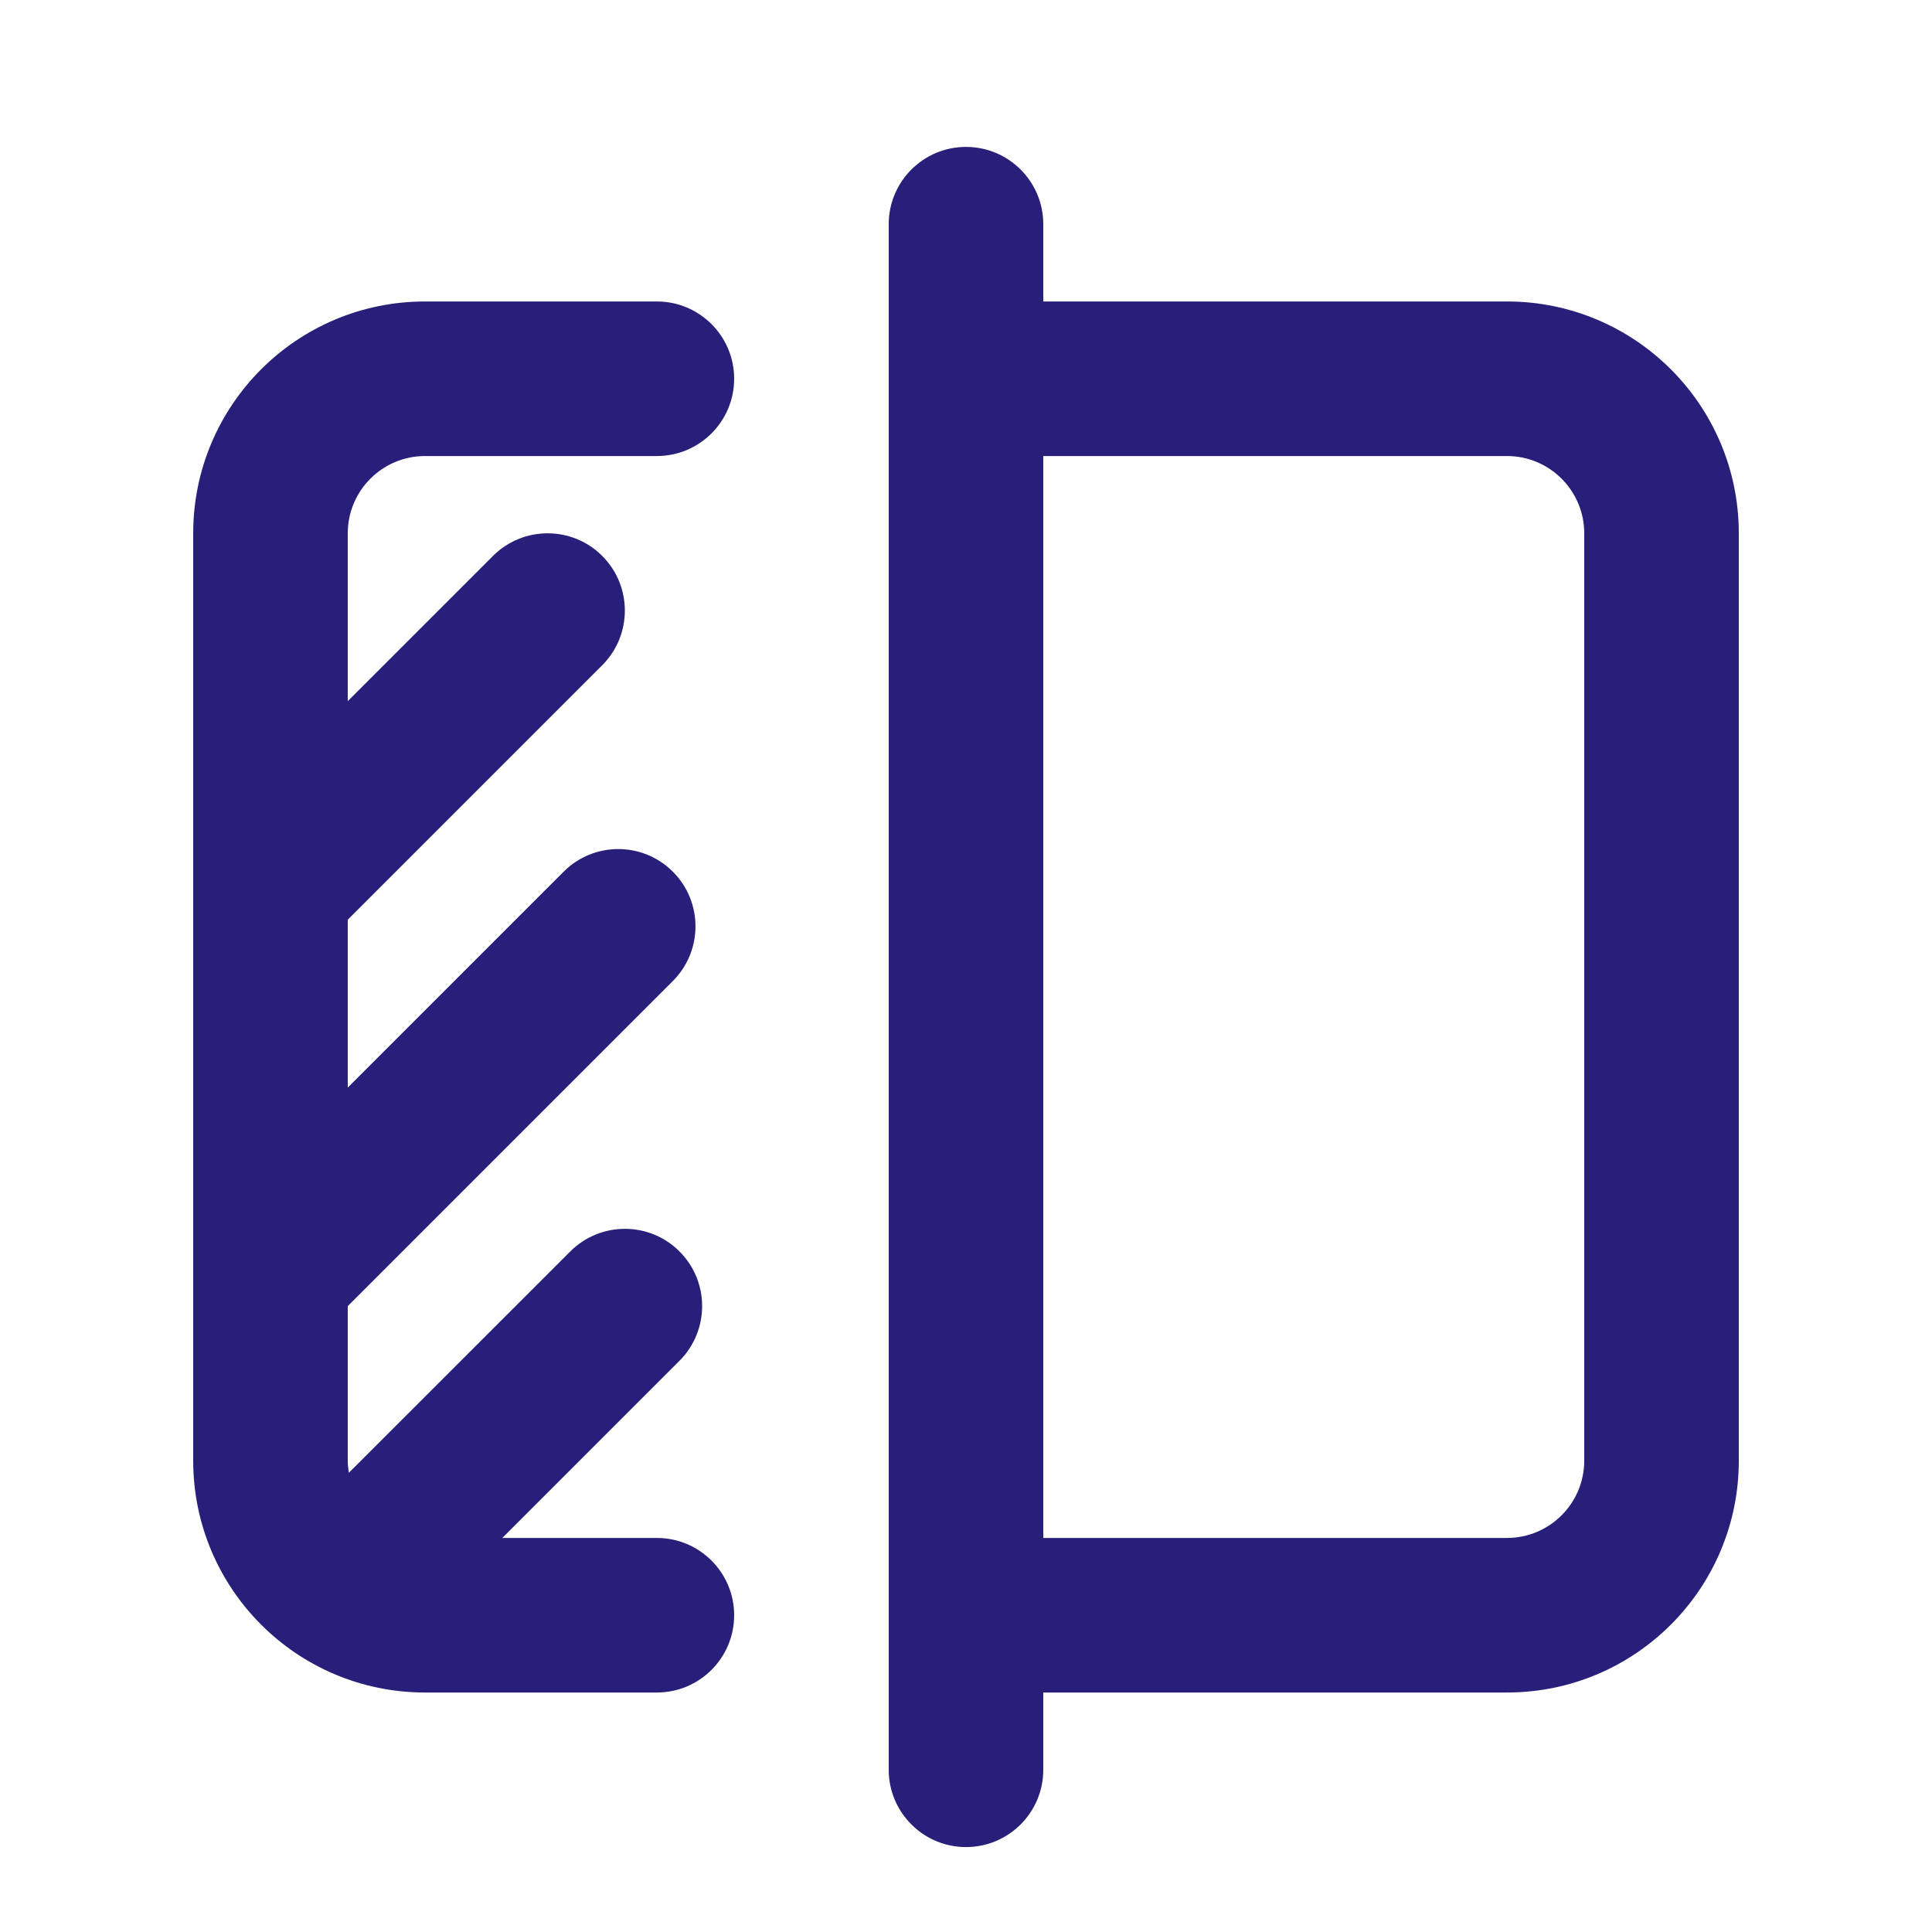 <svg width="40" height="40" viewBox="0 0 24 25" fill="none" xmlns="http://www.w3.org/2000/svg">
<path fill-rule="evenodd" clip-rule="evenodd" d="M12 1.901C12.552 1.901 13 2.349 13 2.901V3.901H19C20.657 3.901 22 5.244 22 6.901V18.901C22 20.558 20.657 21.901 19 21.901H13V22.901C13 23.453 12.552 23.901 12 23.901C11.448 23.901 11 23.453 11 22.901V2.901C11 2.349 11.448 1.901 12 1.901ZM13 19.901H19C19.552 19.901 20 19.453 20 18.901V6.901C20 6.349 19.552 5.901 19 5.901H13V19.901Z" fill="#281F7A"/>
<path d="M8 3.901C8.552 3.901 9 4.349 9 4.901C9 5.453 8.552 5.901 8 5.901H5C4.448 5.901 4 6.349 4 6.901V9.073L5.879 7.194C6.269 6.804 6.903 6.803 7.293 7.194C7.683 7.584 7.683 8.217 7.293 8.608L4 11.901V14.073L6.793 11.28C7.184 10.889 7.817 10.889 8.207 11.28C8.597 11.67 8.597 12.303 8.207 12.694L4 16.901V18.901C4 18.954 4.006 19.007 4.014 19.058L6.879 16.194C7.269 15.804 7.903 15.803 8.293 16.194C8.683 16.584 8.683 17.217 8.293 17.608L6 19.901H8C8.552 19.901 9 20.349 9 20.901C9 21.453 8.552 21.901 8 21.901H5C3.343 21.901 2 20.558 2 18.901V6.901C2 5.244 3.343 3.901 5 3.901H8Z" fill="#281F7A"/>
</svg>
